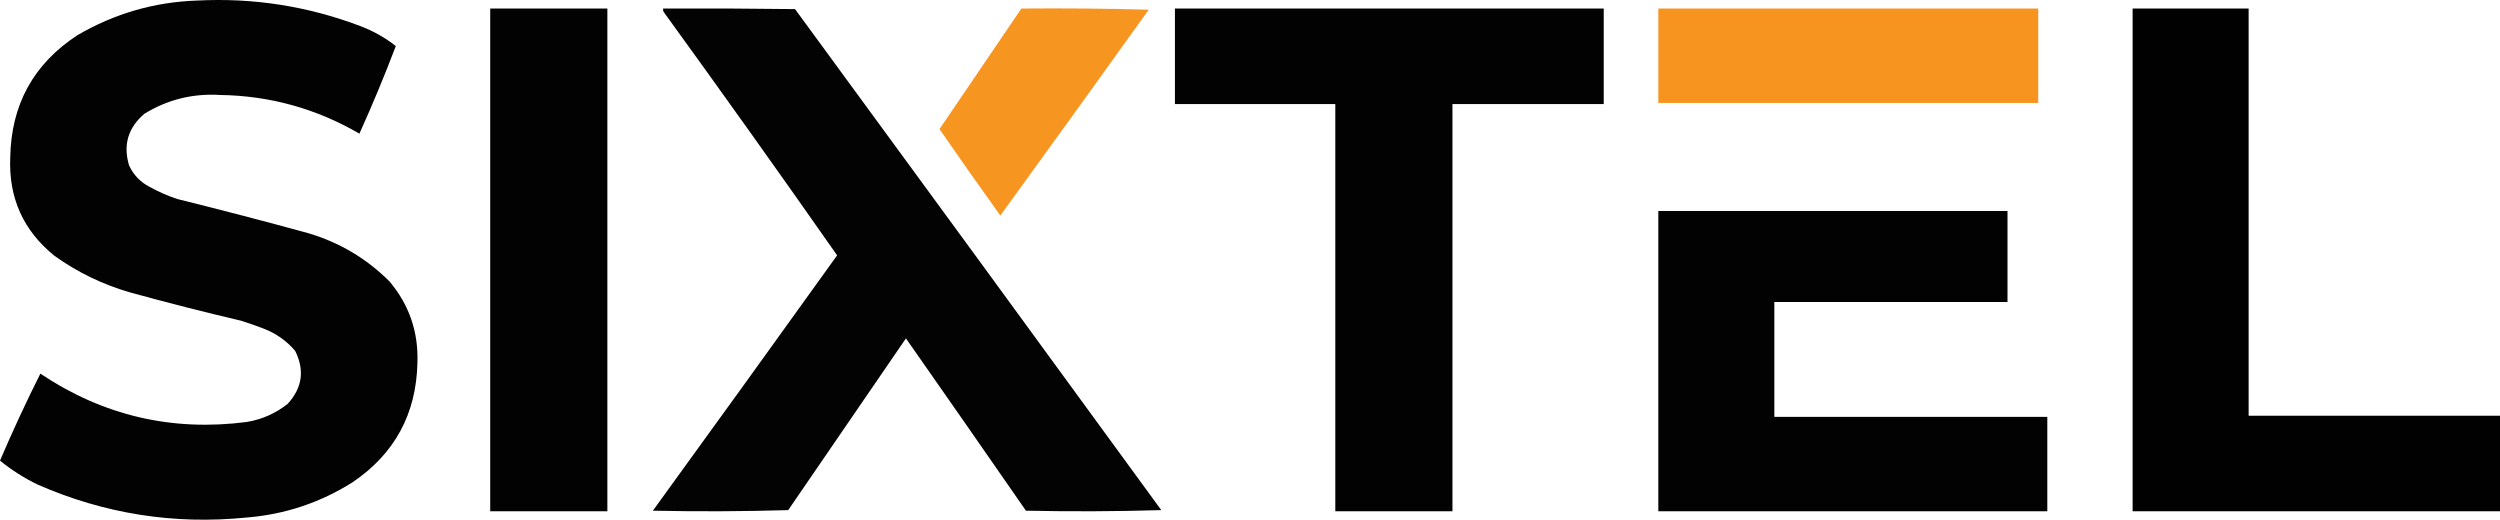 <svg width="2198" height="457" xmlns="http://www.w3.org/2000/svg" clip-rule="evenodd" version="1.1">
 <g>
  <title>Layer 1</title>
  <g id="svg_1">
   <path id="svg_2" opacity="0.989" d="m173,0.502c49.624,-2.6 97.624,4.9 144,22.5c11.345,4.33 21.678,10.16 31,17.5c-9.893,26.02 -20.56,51.69 -32,77c-37.896,-22.02 -78.729,-33.35 -122.5,-34c-23.998,-1.46 -46.165,4.04 -66.5,16.5c-14.404,12.21 -18.904,27.38 -13.5,45.5c3.779,8.11 9.612,14.28 17.5,18.5c7.951,4.47 16.284,8.14 25,11c38.462,9.53 76.796,19.53 115,30c27.555,8.18 51.388,22.35 71.5,42.5c17.303,20.57 25.47,44.41 24.5,71.5c-0.99,44.94 -19.993,79.94 -57,105c-28.412,17.92 -59.412,28.25 -93,31c-63.933,6.44 -125.267,-3.23 -184,-29c-11.876,-5.76 -22.876,-12.76 -33,-21c11.081,-25.94 22.915,-51.44 35.5,-76.5c55.136,36.91 115.636,51.08 181.5,42.5c13.433,-2.25 25.433,-7.58 36,-16c12.806,-14.03 14.972,-29.53 6.5,-46.5c-7.452,-8.77 -16.619,-15.27 -27.5,-19.5c-6.591,-2.53 -13.258,-4.86 -20,-7c-32.832,-7.71 -65.499,-16.04 -98,-25c-23.898,-6.95 -45.898,-17.62 -66,-32c-27.478,-22.13 -40.478,-50.97 -39,-86.5c0.792,-46.43 20.458,-82.27 59,-107.5c32.488,-19 67.488,-29.16 105,-30.5z" fill="#000000"/>
  </g>
  <g id="svg_3">
   <path id="svg_4" opacity="0.989" d="m431,7.502c34.33,0 68.67,0 103,0c0,147.33 0,294.67 0,442c-34.33,0 -68.67,0 -103,0c0,-147.33 0,-294.67 0,-442z" fill="#000000"/>
  </g>
  <g id="svg_5">
   <path id="svg_6" opacity="0.986" d="m583,7.502c38.67,-0.17 77.33,0 116,0.5c107.53,146.69 214.86,293.53 322,440.5c-39.66,1.17 -79.33,1.33 -119,0.5c-35.04,-50.59 -70.21,-101.09 -105.5,-151.5c-34.5,50.33 -69,100.67 -103.5,151c-39.66,1.17 -79.33,1.33 -119,0.5c54.23,-74.72 108.23,-149.55 162,-224.5c-50.22,-71.73 -101.05,-143.06 -152.5,-214c-0.48,-0.95 -0.65,-1.95 -0.5,-3z" fill="#000000"/>
  </g>
  <g id="svg_7">
   <path id="svg_8" opacity="0.98" d="m898,7.502c37.34,-0.33 74.67,0 112,1c-43.31,60.47 -86.81,120.81 -130.5,181c-18.09,-25.2 -35.93,-50.53 -53.5,-76c24.01,-35.35 48.01,-70.68 72,-106z" fill="#f6931d"/>
  </g>
  <g id="svg_9">
   <path id="svg_10" opacity="0.99" d="m1033,7.502c125.67,0 251.33,0 377,0c0,28 0,56 0,84c-44.33,0 -88.67,0 -133,0c0,119.33 0,238.67 0,358c-34.33,0 -68.67,0 -103,0c0,-119.33 0,-238.67 0,-358c-47,0 -94,0 -141,0c0,-28 0,-56 0,-84z" fill="#000000"/>
  </g>
  <g id="svg_11">
   <path id="svg_12" opacity="0.986" d="m1458,7.502c111.33,0 222.67,0 334,0c0,27.67 0,55.33 0,83c-111.33,0 -222.67,0 -334,0c0,-27.67 0,-55.33 0,-83z" fill="#f6931d"/>
  </g>
  <g id="svg_13">
   <path id="svg_14" opacity="0.995" d="m1875,7.502c34,0 68,0 102,0c0,119.33 0,238.67 0,358c73.67,0 147.33,0 221,0c0,28 0,56 0,84c-107.67,0 -215.33,0 -323,0c0,-147.33 0,-294.67 0,-442z" fill="#000000"/>
  </g>
  <g id="svg_15">
   <path id="svg_16" opacity="0.99" d="m1458,185.502c102.33,0 204.67,0 307,0c0,26.67 0,53.33 0,80c-68.33,0 -136.67,0 -205,0c0,33.67 0,67.33 0,101c80,0 160,0 240,0c0,27.67 0,55.33 0,83c-114,0 -228,0 -342,0c0,-88 0,-176 0,-264z" fill="#000000"/>
  </g>
 </g>

</svg>